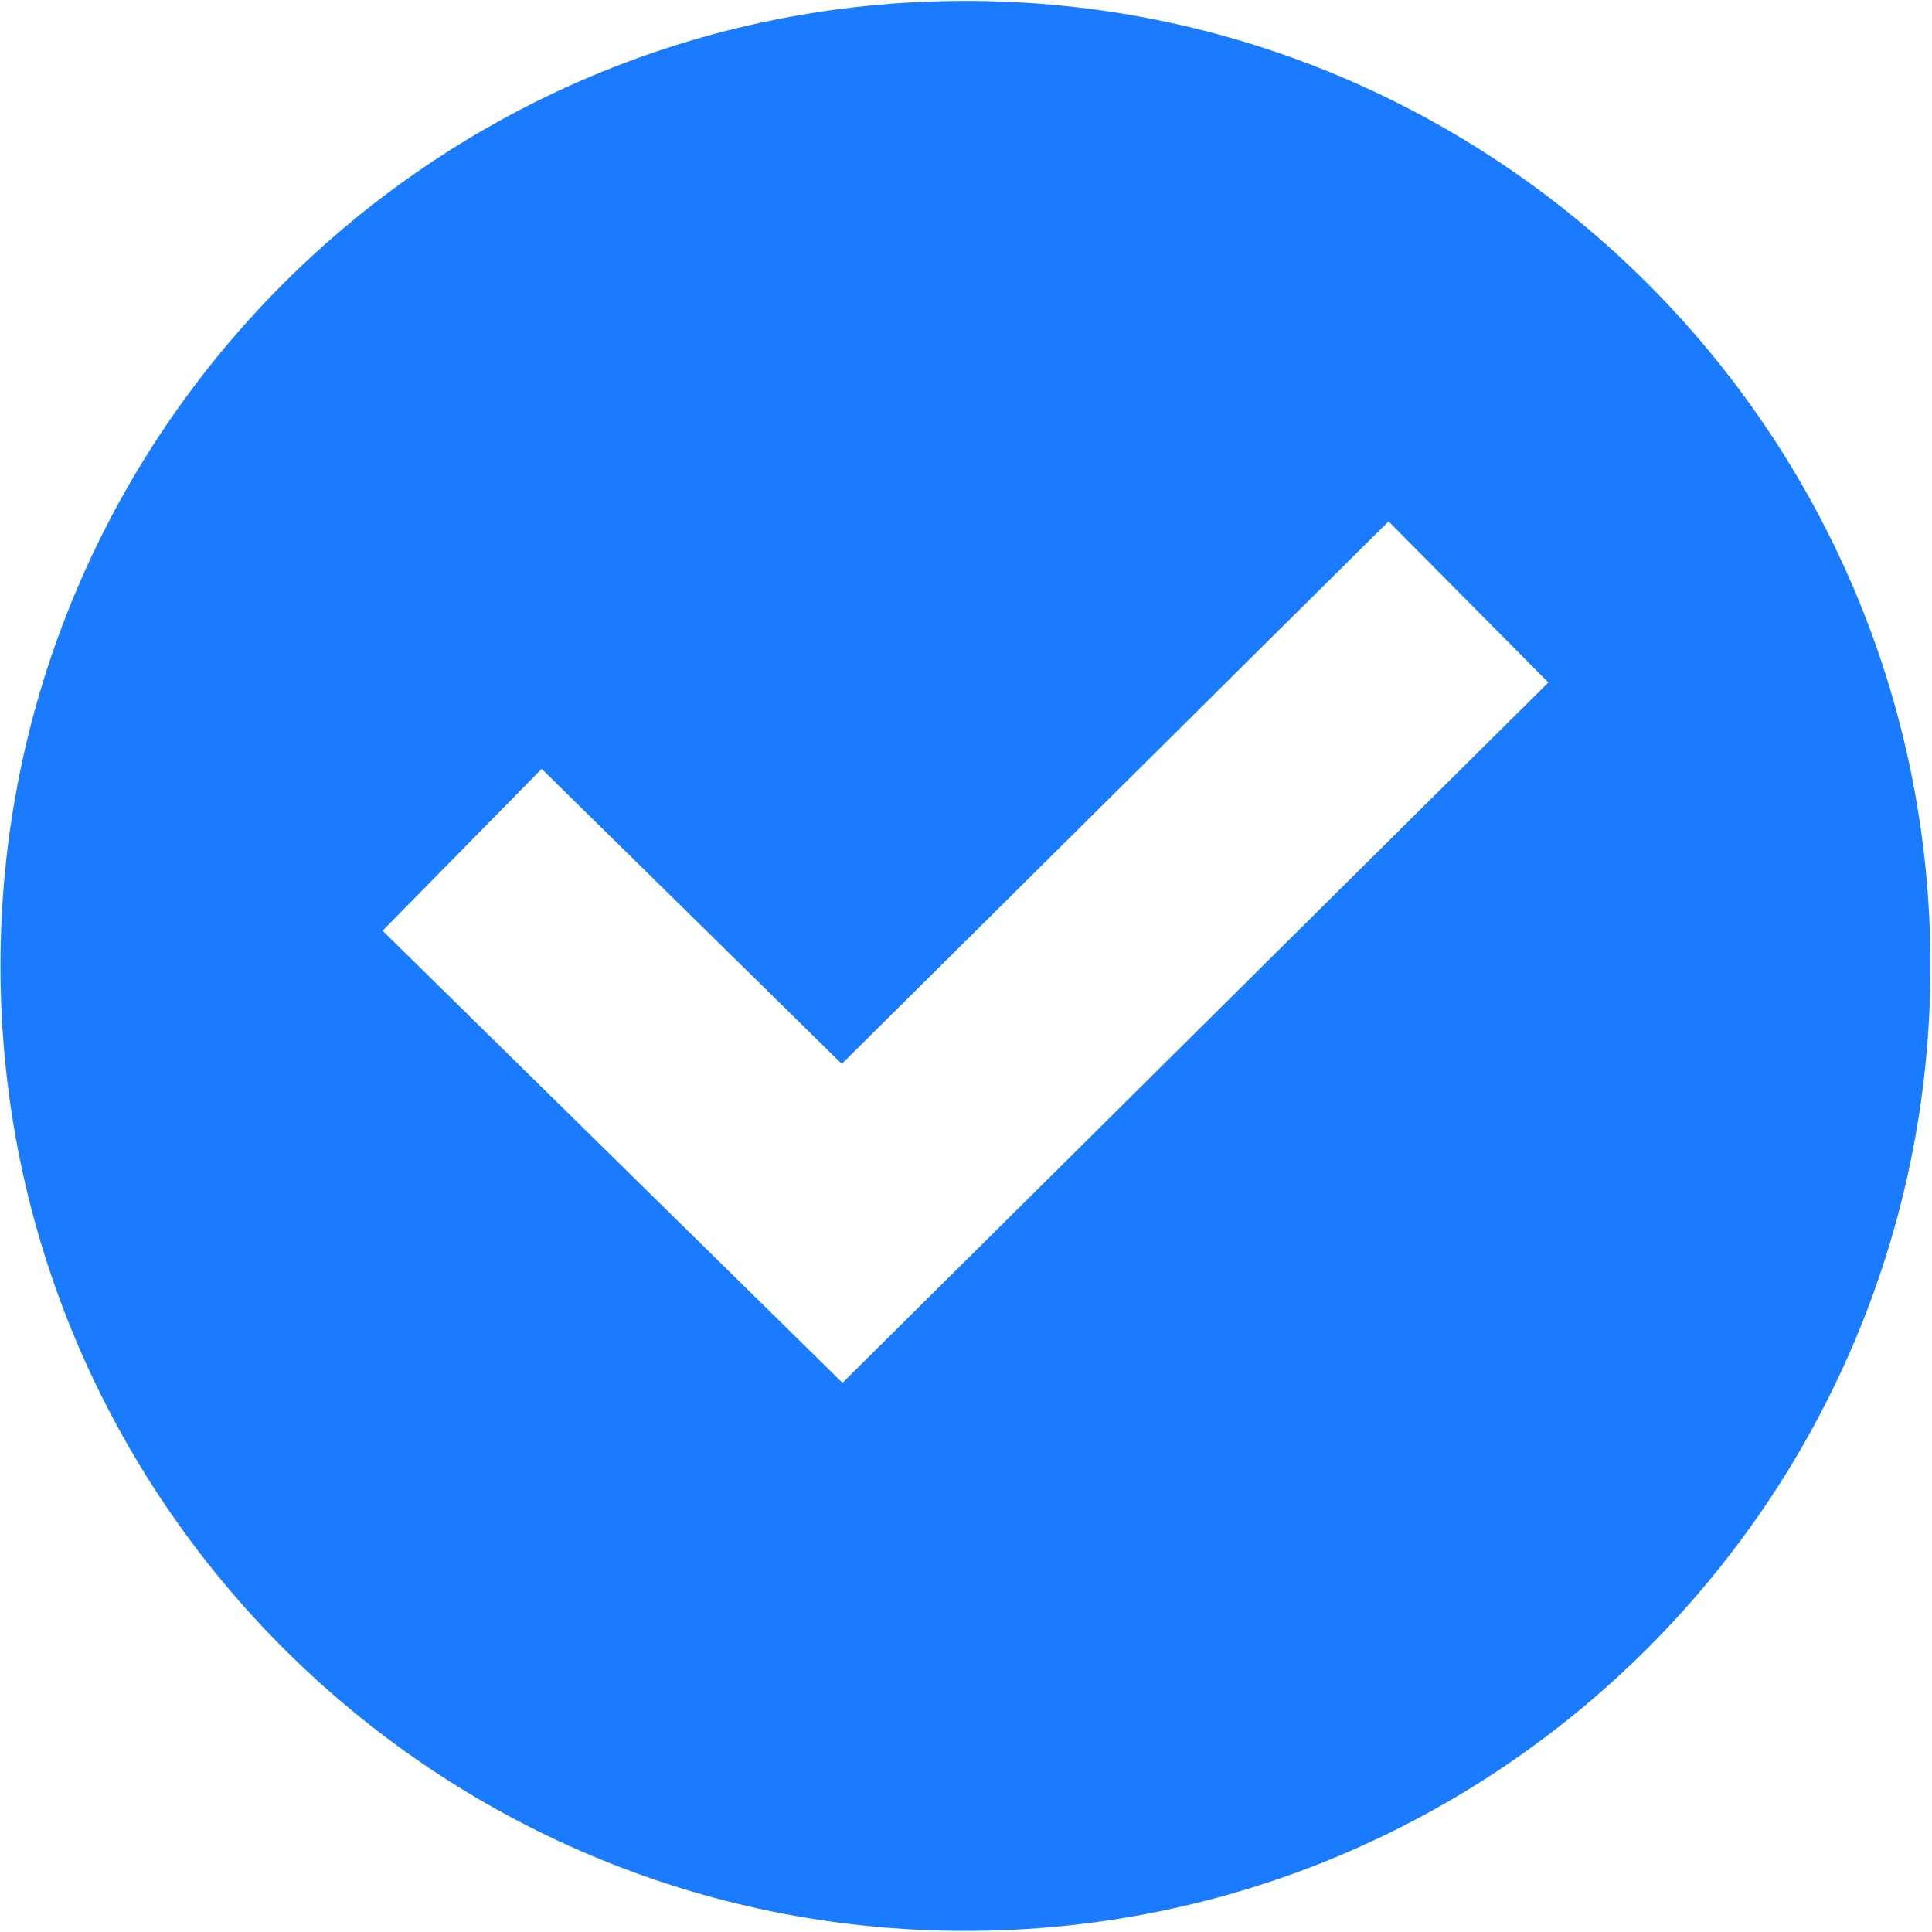 <svg clip-rule="evenodd" fill-rule="evenodd" stroke-linejoin="round" stroke-miterlimit="2" viewBox="0 0 460 460" xmlns="http://www.w3.org/2000/svg"><path d="m726.644 612.274c224.044 0 405.936 181.895 405.936 405.936 0 224.05-181.892 405.94-405.936 405.94s-405.939-181.89-405.939-405.94c0-224.041 181.895-405.936 405.939-405.936zm177.963 218.941-230.005 228.215s-92.195-90.632-92.195-90.632l-34.039-33.463-66.925 68.075 193.47 190.2 296.935-294.628z" fill="#1a7bff" transform="matrix(.566 0 0 .566 -181.406 -346.331)"/></svg>